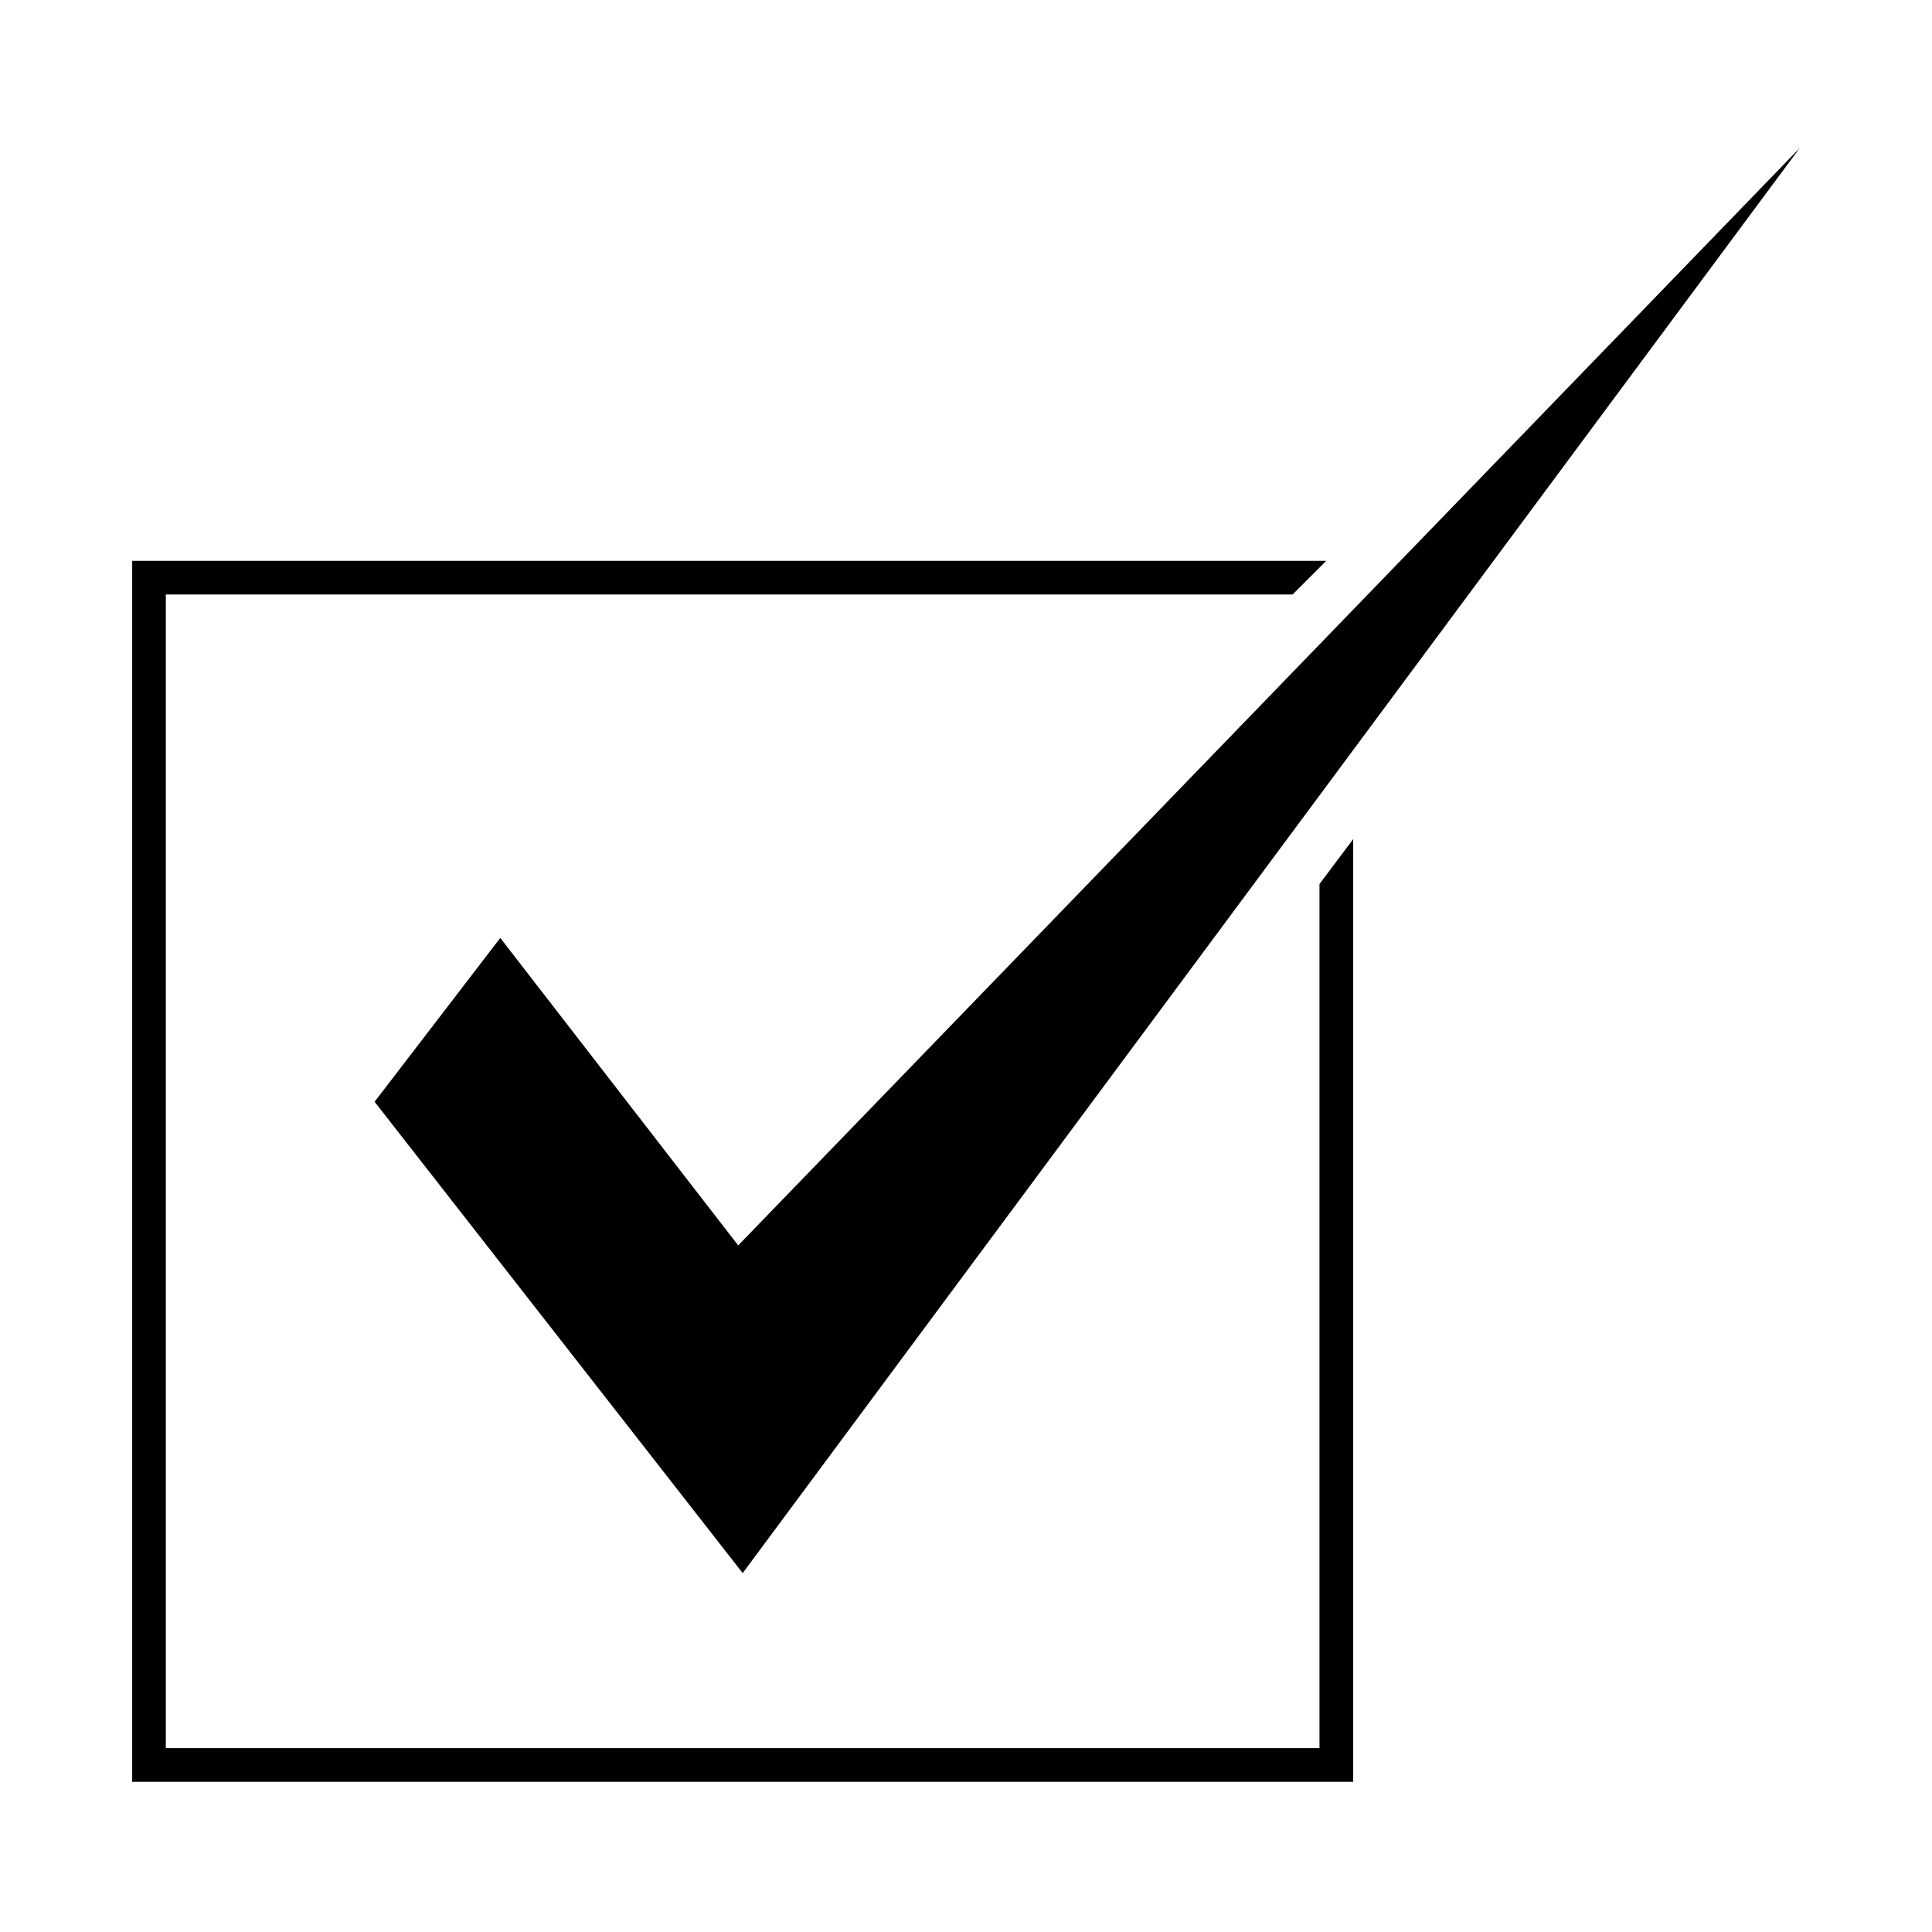 <?xml version="1.0" encoding="UTF-8"?>
<!-- Uploaded to: SVG Repo, www.svgrepo.com, Generator: SVG Repo Mixer Tools -->
<svg fill="#000000" width="800px" height="800px" version="1.1" viewBox="144 144 512 512" xmlns="http://www.w3.org/2000/svg">
 <path d="m243.27 435.98 33.309-43.422 63.051 81.488 281.35-290.87-280.16 377.71-97.551-124.91zm259.34-69.594v249.82h-323.58v-323.58h316.44l-8.922 8.922h-298.6v305.73h305.73v-229l8.922-11.895z" fill-rule="evenodd"/>
</svg>